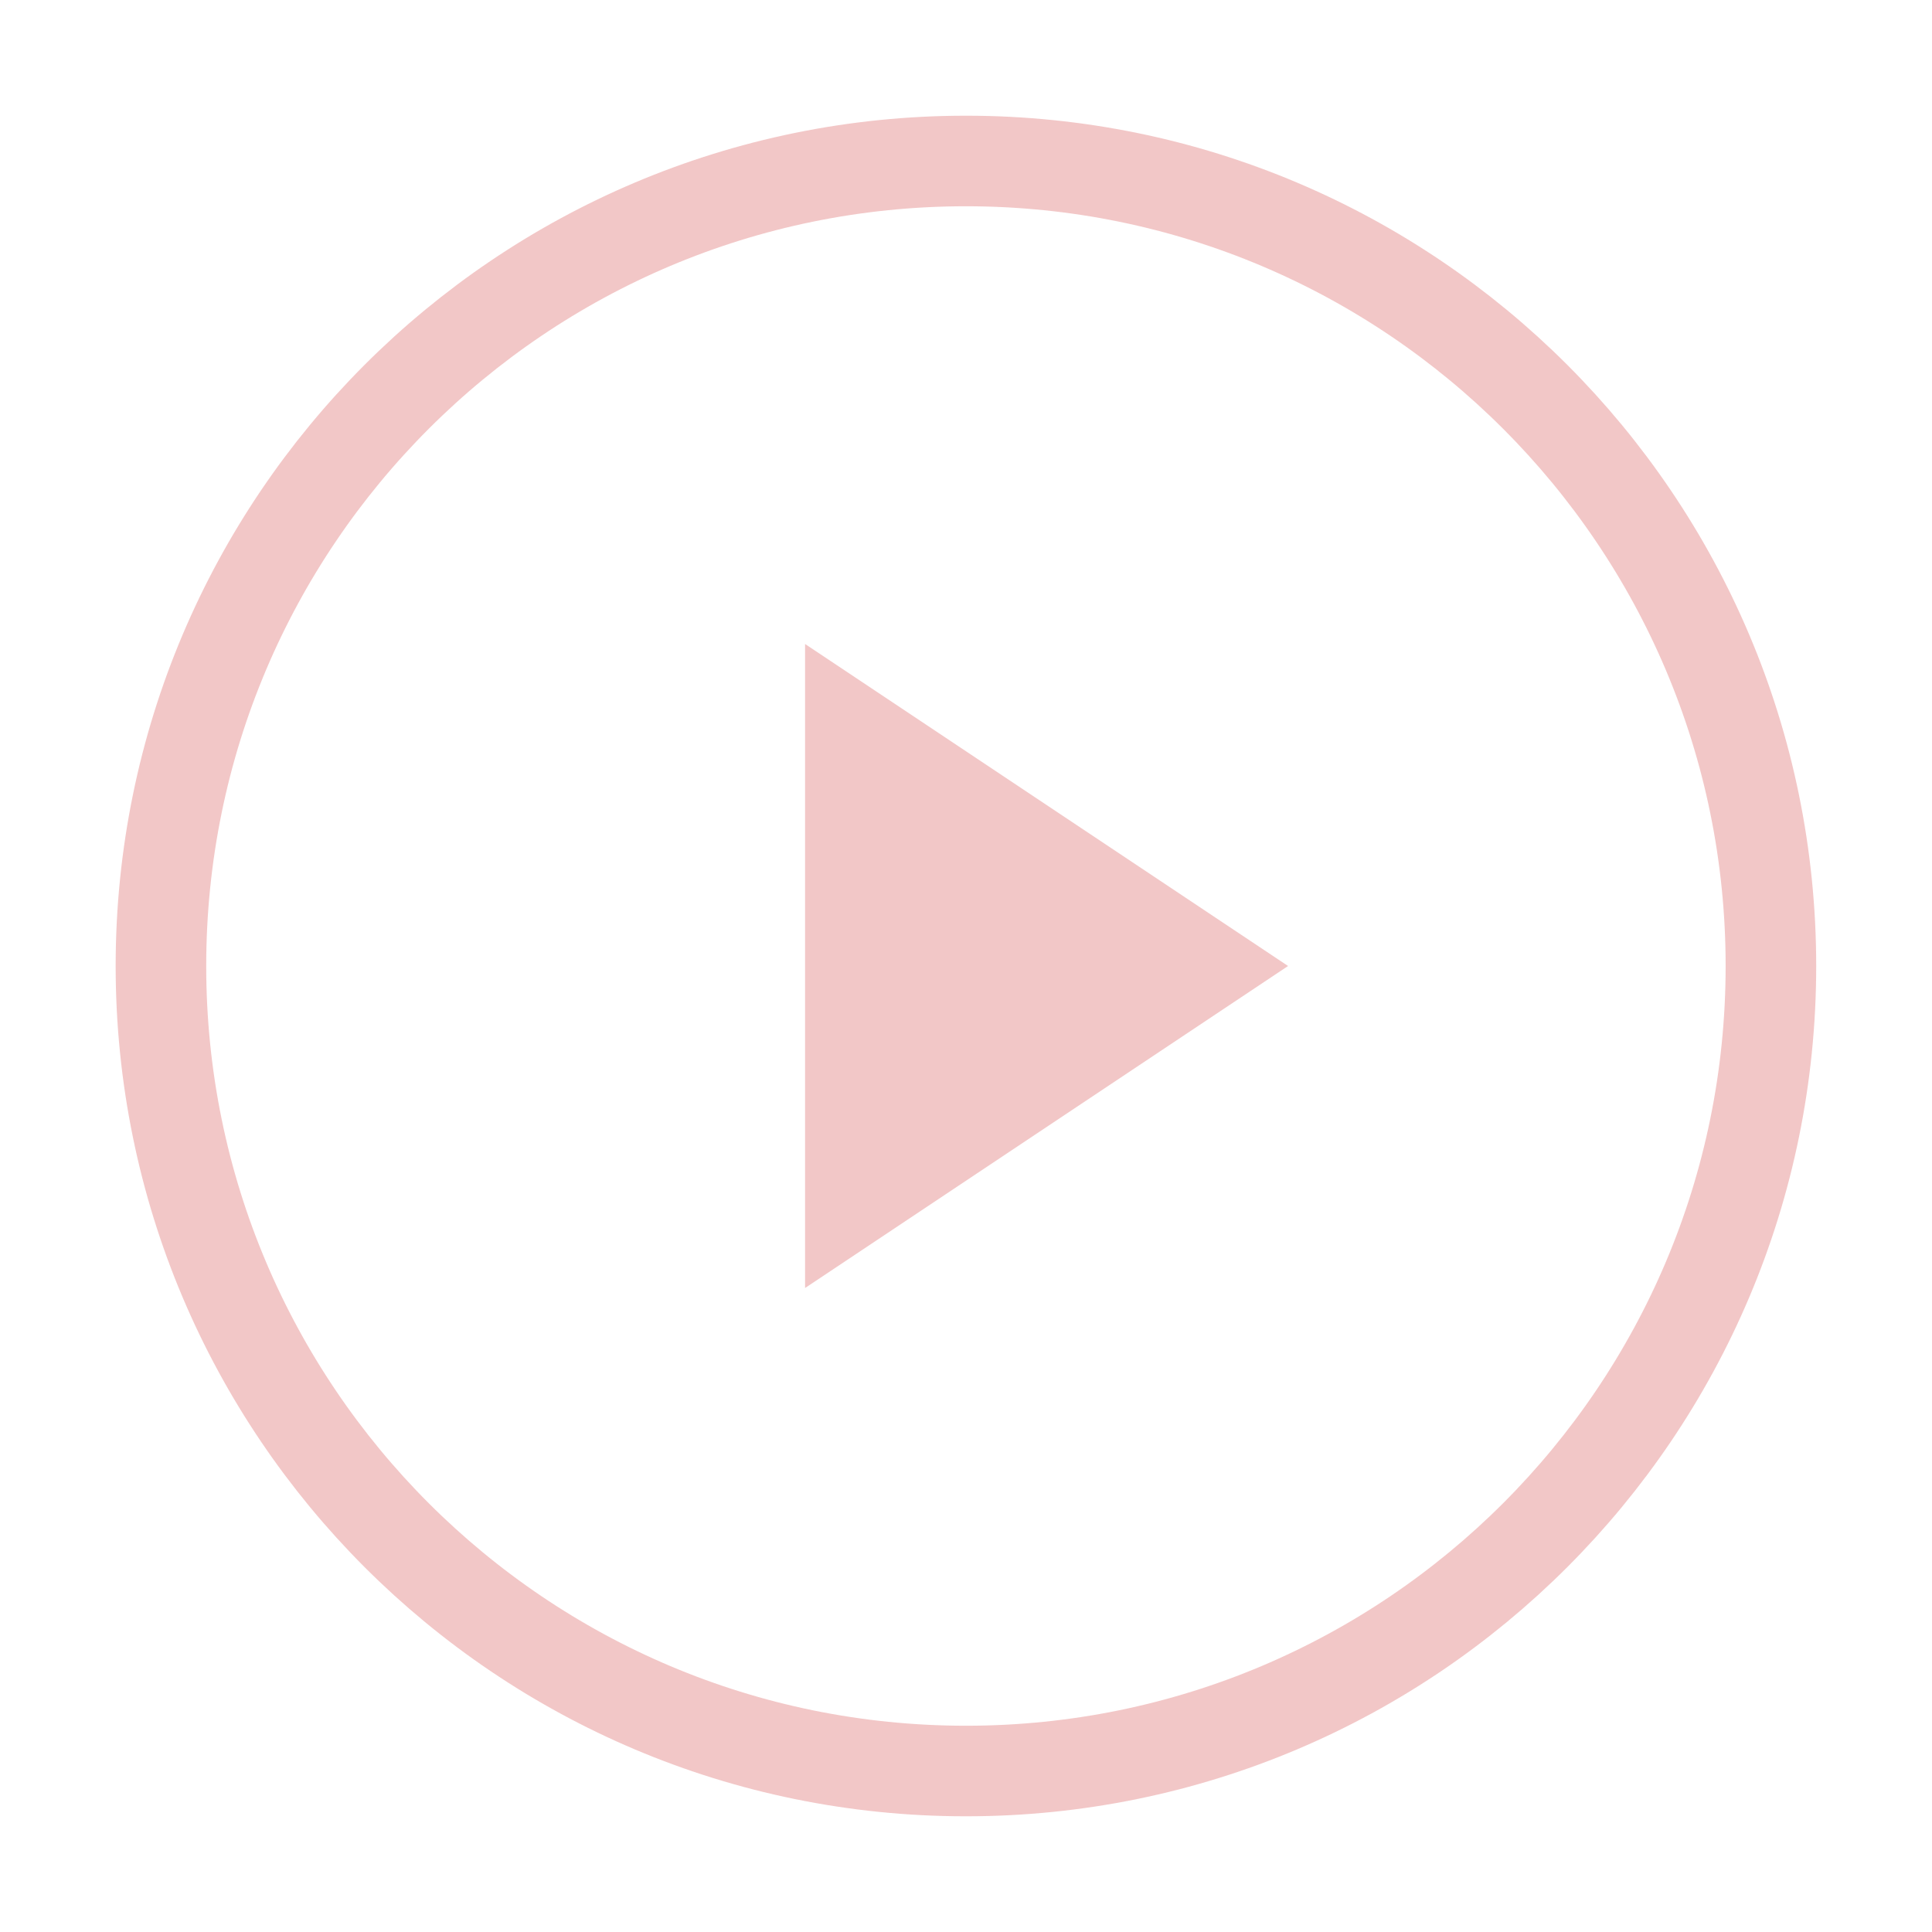 <svg width="40" height="40" viewBox="0 0 40 40" fill="none" xmlns="http://www.w3.org/2000/svg">
<path d="M19.999 36.667C29.203 36.667 36.665 29.205 36.665 20C36.665 10.795 29.203 3.333 19.999 3.333C10.794 3.333 3.332 10.795 3.332 20C3.332 29.205 10.794 36.667 19.999 36.667Z" stroke="#F2C7C7" stroke-width="1.875" stroke-linecap="round" stroke-linejoin="round"/>
<path d="M16.668 13.333L26.668 20L16.668 26.667V13.333Z" fill="#F2C7C7"/>
</svg>

